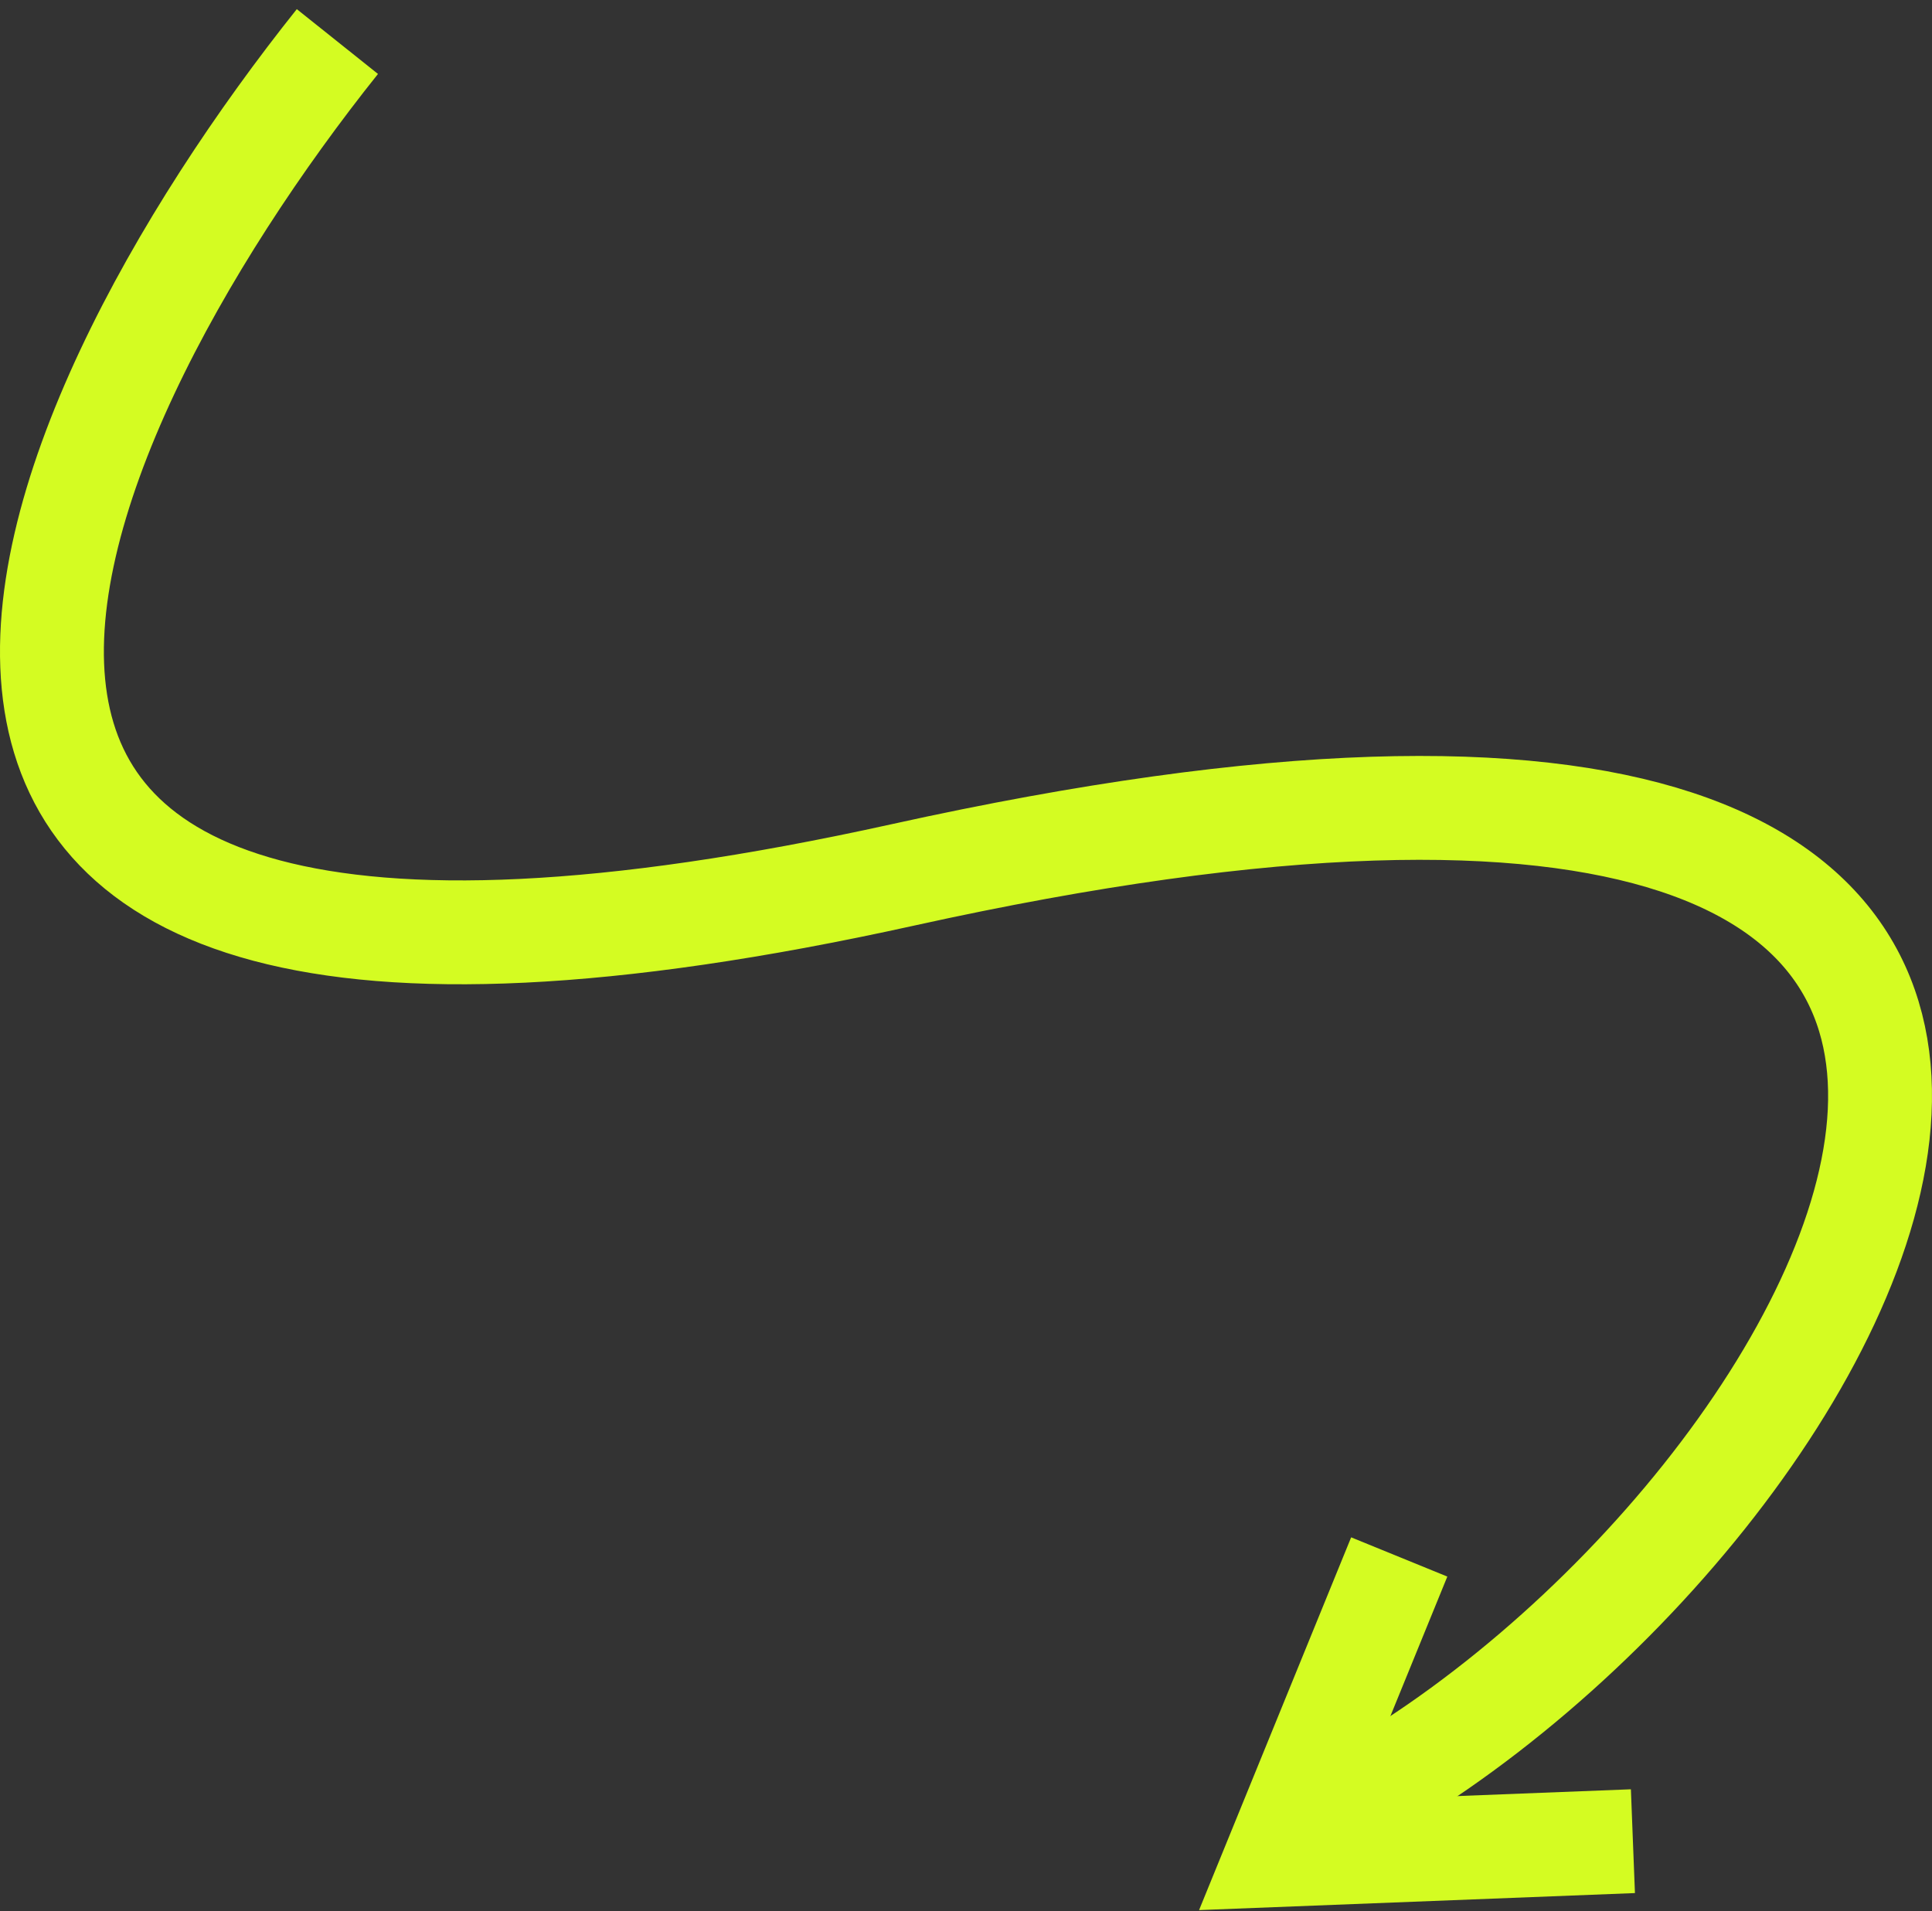 <?xml version="1.0" encoding="UTF-8"?> <svg xmlns="http://www.w3.org/2000/svg" width="186" height="184" viewBox="0 0 186 184" fill="none"><rect x="0" y="0" width="186" height="184" fill="#333333" stroke="none"/><path d="M32.482 4C2.678 41.336 -28.158 109.654 86.929 84.234C230.787 52.458 179.838 146.991 128.888 174" stroke="#D4FC22" stroke-width="10"></path><path d="M134.709 149.904L123 178.605L157.206 177.269" stroke="#D4FC22" stroke-width="10"></path></svg> 